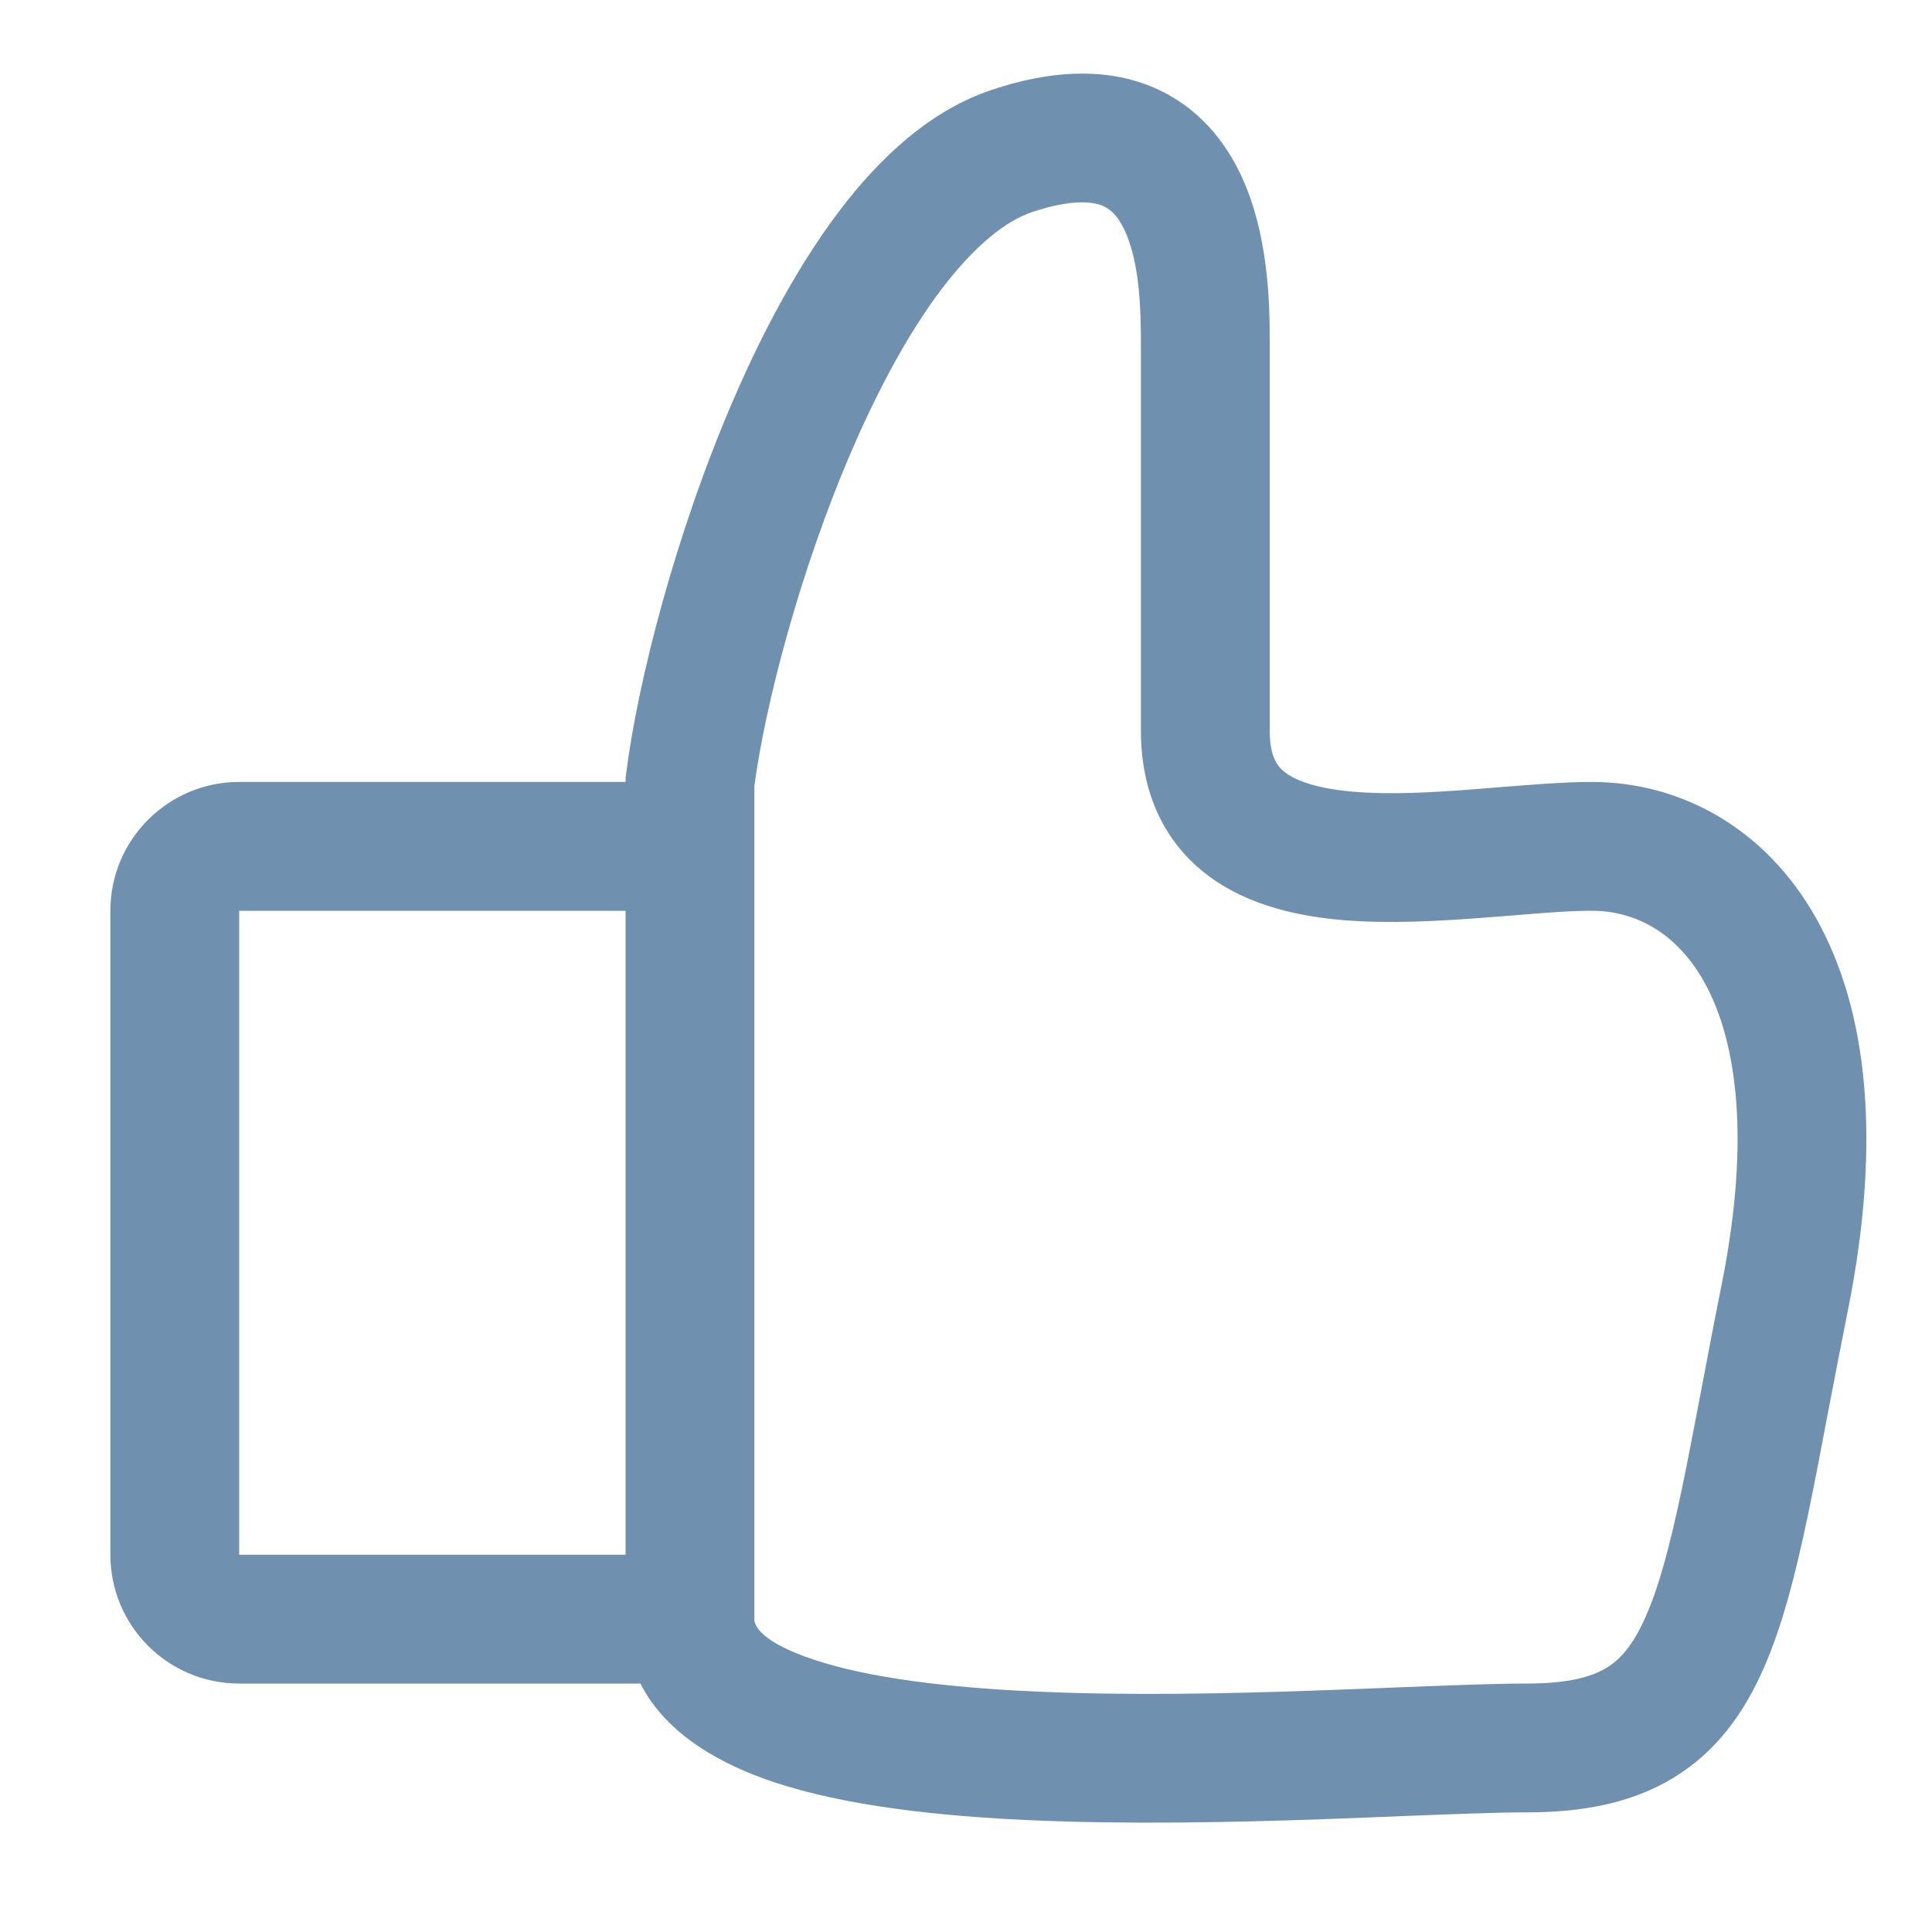 <?xml version="1.0" encoding="UTF-8"?>
<svg width="15px" height="15px" viewBox="0 0 15 15" version="1.1" xmlns="http://www.w3.org/2000/svg" xmlns:xlink="http://www.w3.org/1999/xlink">
    <!-- Generator: Sketch 61.2 (89653) - https://sketch.com -->
    <title>white-thumbs-up</title>
    <desc>Created with Sketch.</desc>
    <g id="Page-1" stroke="none" stroke-width="1" fill="none" fill-rule="evenodd">
        <g id="white-thumbs-up" fill="#7090B0">
            <path d="M8.015,1.646 C8.324,1.543 8.482,1.568 8.551,1.594 C8.613,1.617 8.67,1.664 8.723,1.771 C8.849,2.022 8.858,2.4 8.858,2.672 L8.858,5.672 C8.858,6.159 9.042,6.549 9.389,6.805 C9.704,7.037 10.097,7.117 10.443,7.145 C10.797,7.173 11.175,7.151 11.505,7.126 C11.587,7.12 11.665,7.114 11.739,7.108 L11.739,7.108 C11.982,7.088 12.185,7.071 12.357,7.071 C12.677,7.071 13.009,7.224 13.233,7.627 C13.467,8.047 13.604,8.788 13.367,9.973 C13.308,10.267 13.258,10.531 13.212,10.774 L13.212,10.774 C13.156,11.066 13.107,11.326 13.056,11.57 C12.963,12.011 12.878,12.326 12.775,12.556 C12.678,12.776 12.579,12.884 12.473,12.949 C12.361,13.017 12.181,13.071 11.857,13.071 C11.597,13.071 11.233,13.086 10.82,13.102 L10.82,13.102 C10.62,13.11 10.408,13.119 10.192,13.126 C9.515,13.15 8.765,13.165 8.066,13.134 C7.358,13.104 6.743,13.027 6.32,12.886 C5.904,12.748 5.862,12.62 5.857,12.581 L5.857,6.103 C5.939,5.483 6.207,4.437 6.616,3.491 C6.823,3.012 7.058,2.578 7.311,2.244 C7.57,1.903 7.811,1.714 8.015,1.646 Z M4.857,6.071 L4.857,6.04 L4.861,6.009 C4.951,5.292 5.247,4.136 5.698,3.094 C5.924,2.572 6.197,2.06 6.515,1.64 C6.827,1.228 7.219,0.858 7.699,0.698 C8.141,0.55 8.546,0.526 8.898,0.656 C9.259,0.79 9.483,1.055 9.617,1.323 C9.859,1.806 9.858,2.405 9.858,2.649 L9.858,2.649 L9.858,2.672 L9.858,5.672 C9.858,5.884 9.923,5.957 9.983,6.001 C10.074,6.068 10.244,6.126 10.522,6.148 C10.793,6.17 11.103,6.154 11.429,6.129 C11.494,6.124 11.561,6.119 11.629,6.113 C11.88,6.093 12.141,6.071 12.357,6.071 C13.038,6.071 13.706,6.419 14.107,7.141 C14.498,7.845 14.611,8.854 14.348,10.169 C14.294,10.439 14.244,10.699 14.197,10.944 C14.139,11.249 14.086,11.53 14.034,11.776 C13.94,12.225 13.837,12.629 13.689,12.962 C13.537,13.304 13.324,13.602 12.992,13.803 C12.666,14.001 12.283,14.071 11.857,14.071 C11.617,14.071 11.287,14.085 10.89,14.1 C10.686,14.109 10.463,14.117 10.226,14.126 C9.543,14.149 8.762,14.165 8.023,14.133 C7.294,14.102 6.564,14.022 6.004,13.835 C5.618,13.706 5.177,13.476 4.972,13.071 L1.857,13.071 C1.305,13.071 0.857,12.624 0.857,12.071 L0.857,7.071 C0.857,6.519 1.305,6.071 1.857,6.071 L4.857,6.071 Z M4.857,7.071 L1.857,7.071 L1.857,12.071 L4.857,12.071 L4.857,7.071 Z" id="Shape"></path>
        </g>
    </g>
</svg>